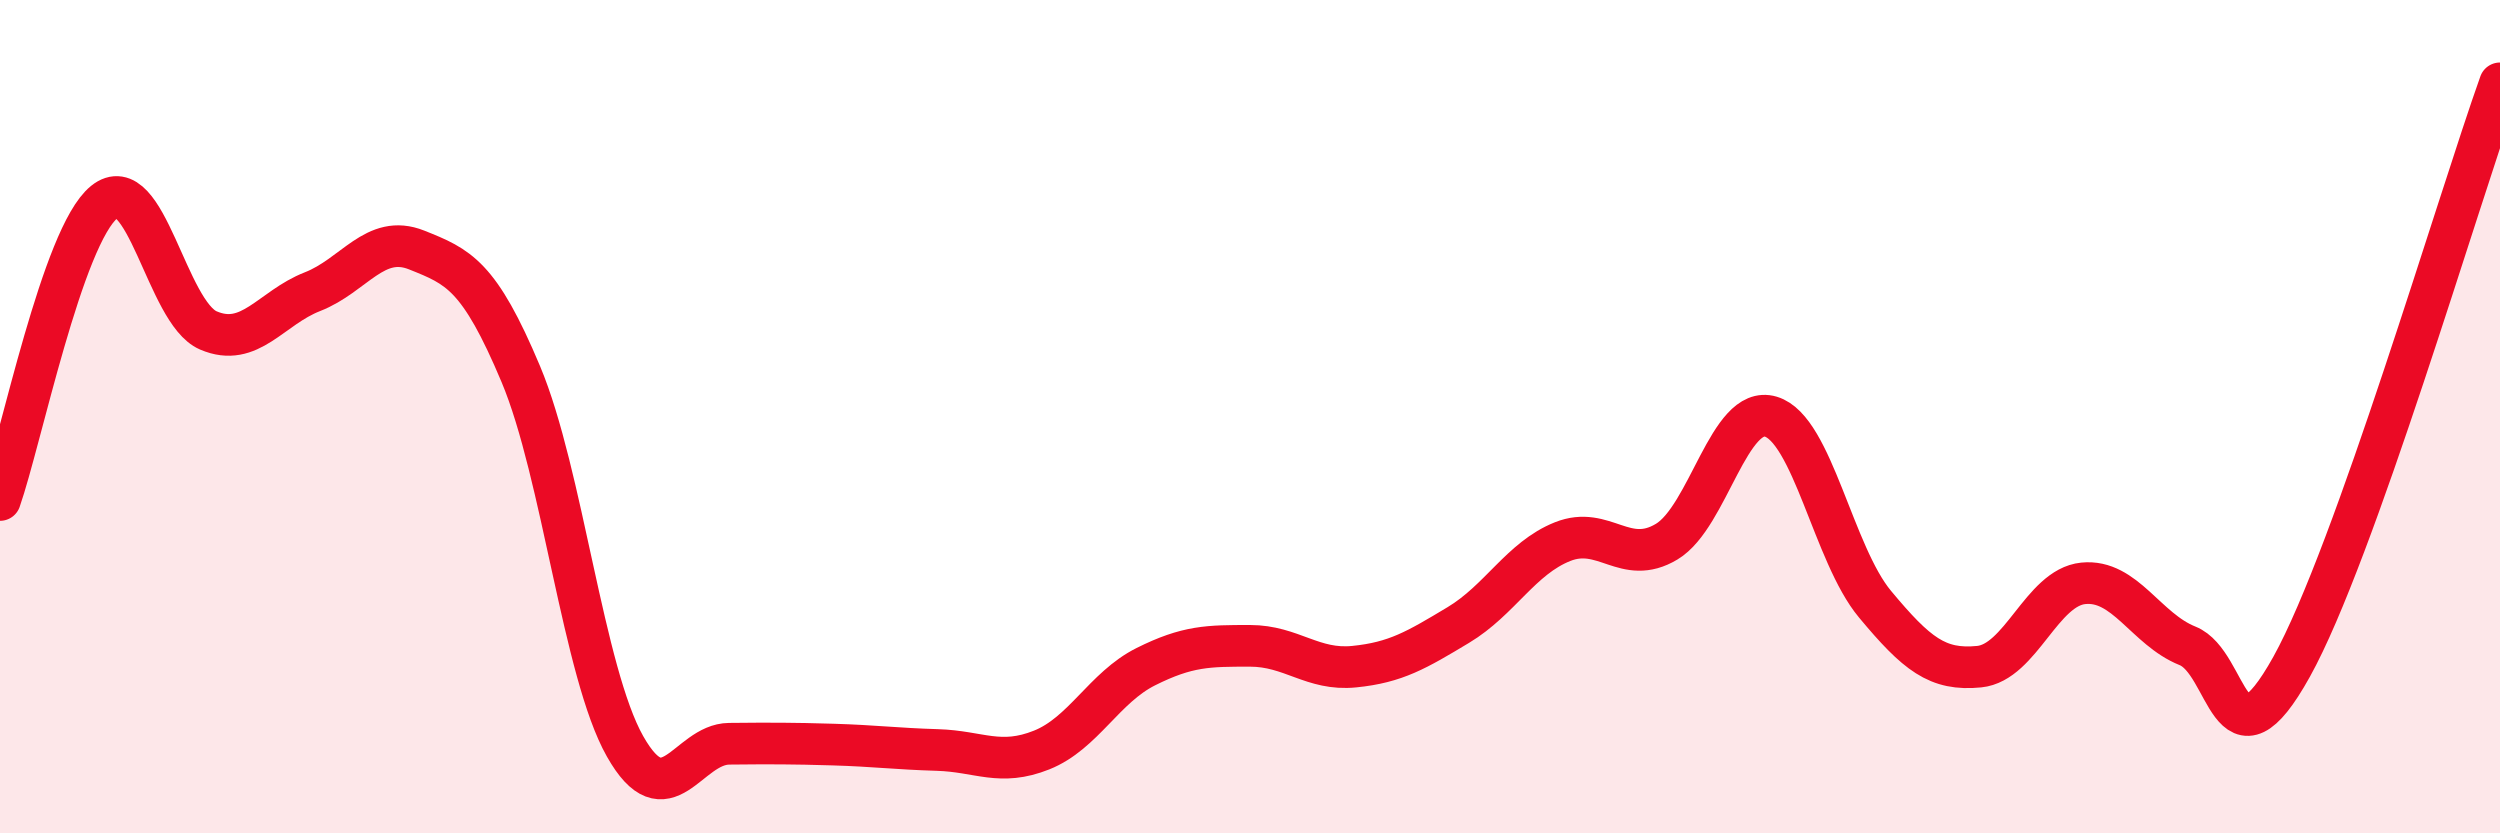 
    <svg width="60" height="20" viewBox="0 0 60 20" xmlns="http://www.w3.org/2000/svg">
      <path
        d="M 0,12 C 0.5,10.57 1.5,5.66 2.5,4.85 C 3.5,4.04 4,7.5 5,7.93 C 6,8.36 6.5,7.39 7.5,7 C 8.5,6.61 9,5.6 10,6 C 11,6.4 11.5,6.6 12.5,8.98 C 13.5,11.36 14,16.14 15,17.91 C 16,19.68 16.5,17.86 17.5,17.85 C 18.5,17.84 19,17.84 20,17.87 C 21,17.9 21.5,17.97 22.5,18 C 23.5,18.03 24,18.4 25,18 C 26,17.6 26.5,16.5 27.5,16 C 28.5,15.5 29,15.5 30,15.5 C 31,15.5 31.5,16.1 32.5,16 C 33.5,15.9 34,15.6 35,15 C 36,14.4 36.5,13.4 37.5,13 C 38.5,12.6 39,13.6 40,13 C 41,12.4 41.5,9.7 42.5,10 C 43.5,10.3 44,13.3 45,14.5 C 46,15.7 46.5,16.1 47.5,16 C 48.5,15.9 49,14.1 50,14 C 51,13.9 51.5,15.1 52.5,15.5 C 53.5,15.9 53.5,18.7 55,16 C 56.5,13.3 59,4.8 60,2L60 20L0 20Z"
        fill="#EB0A25"
        opacity="0.1"
        stroke-linecap="round"
        stroke-linejoin="round"
      />
      <path
        d="M 0,12 C 0.5,10.57 1.5,5.66 2.5,4.85 C 3.5,4.04 4,7.5 5,7.93 C 6,8.36 6.5,7.39 7.5,7 C 8.5,6.61 9,5.6 10,6 C 11,6.4 11.5,6.6 12.5,8.98 C 13.5,11.36 14,16.14 15,17.91 C 16,19.68 16.5,17.86 17.5,17.85 C 18.5,17.84 19,17.84 20,17.87 C 21,17.9 21.5,17.97 22.5,18 C 23.5,18.03 24,18.4 25,18 C 26,17.6 26.5,16.5 27.5,16 C 28.5,15.5 29,15.5 30,15.5 C 31,15.5 31.5,16.1 32.5,16 C 33.5,15.9 34,15.6 35,15 C 36,14.4 36.5,13.4 37.5,13 C 38.5,12.6 39,13.6 40,13 C 41,12.4 41.5,9.7 42.5,10 C 43.5,10.3 44,13.3 45,14.5 C 46,15.7 46.5,16.1 47.5,16 C 48.5,15.9 49,14.1 50,14 C 51,13.9 51.5,15.1 52.5,15.5 C 53.5,15.9 53.5,18.7 55,16 C 56.5,13.3 59,4.8 60,2"
        stroke="#EB0A25"
        stroke-width="1"
        fill="none"
        stroke-linecap="round"
        stroke-linejoin="round"
      />
    </svg>
  